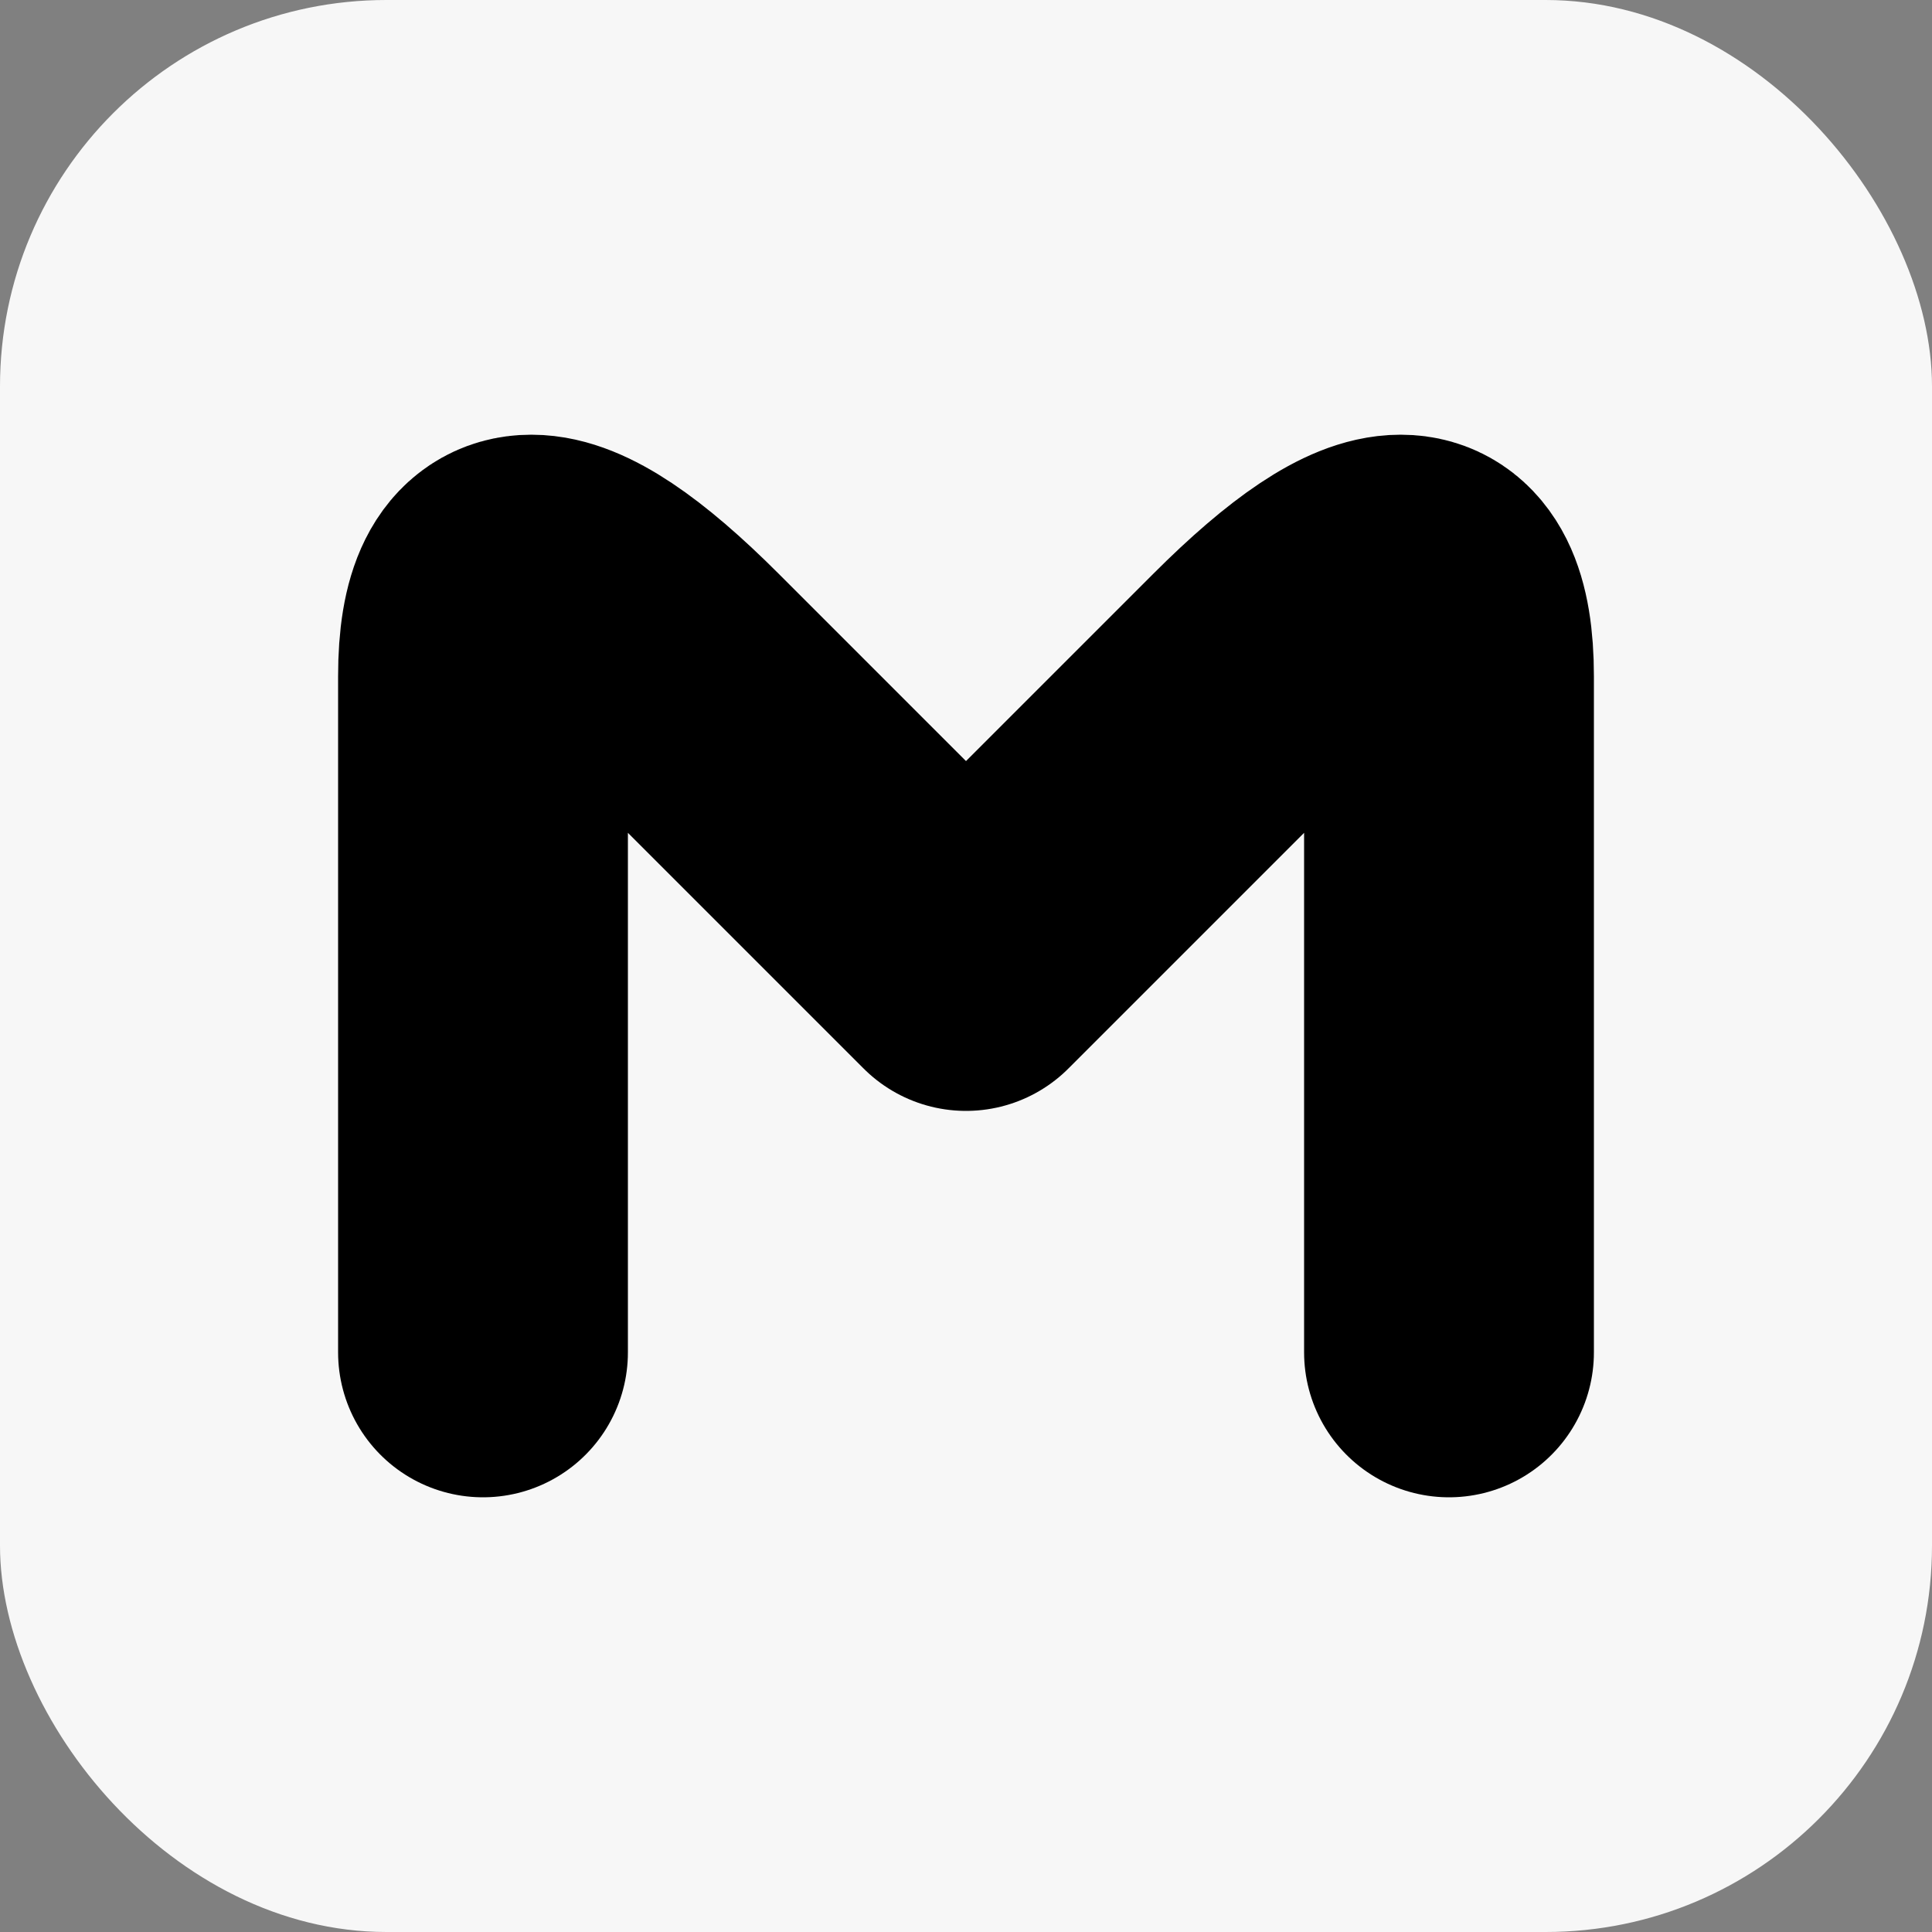 <svg width="200" height="200" viewBox="0 0 200 200" xmlns="http://www.w3.org/2000/svg" fill="none">
  <rect x="0" y="0" width="200" height="200" fill="#808080" stroke="none"/>
  <rect width="200" height="200" rx="40" fill="#F7F7F7"/>
  <path d="M50 140 V70 Q50 50 70 70 L100 100 L130 70 Q150 50 150 70 V140" 
        stroke="black" stroke-width="30" fill="none" stroke-linecap="round" stroke-linejoin="round"/>
</svg>